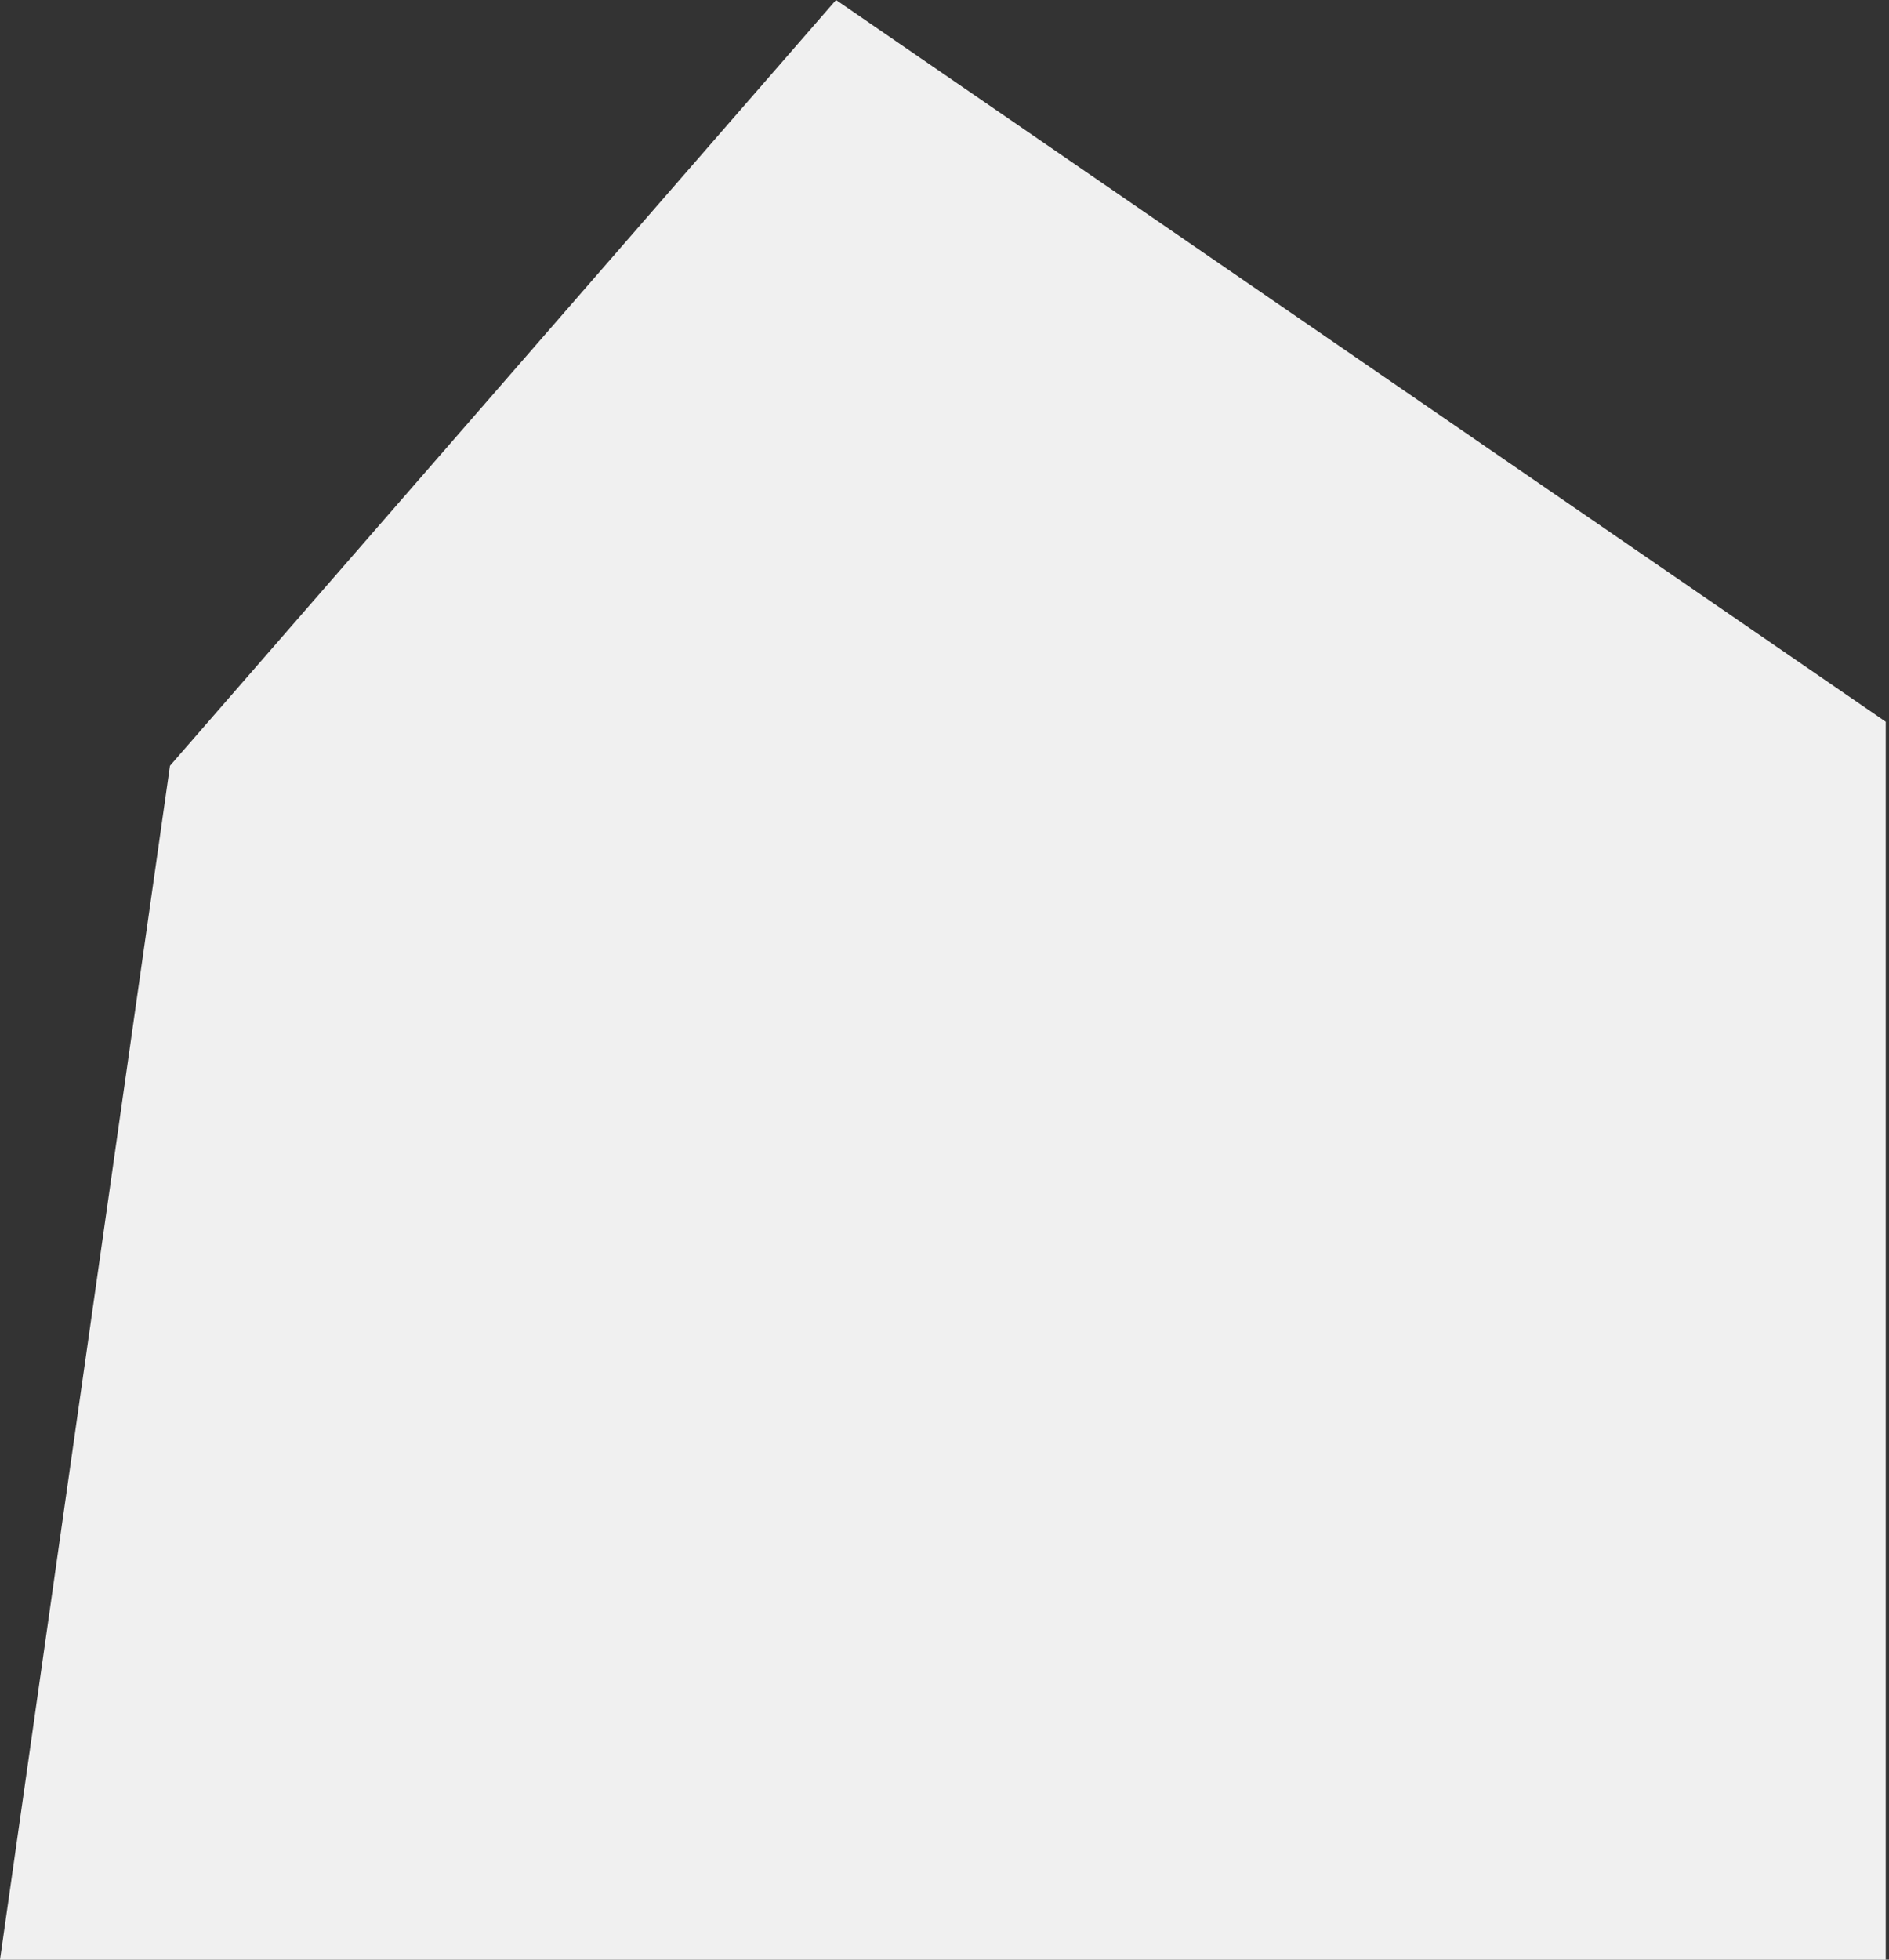 <?xml version="1.0" encoding="UTF-8"?>
<svg width="162px" height="168px" viewBox="0 0 162 168" version="1.1" xmlns="http://www.w3.org/2000/svg" xmlns:xlink="http://www.w3.org/1999/xlink">
    <rect x="0" y="0" width="162" height="168" fill="#333333" stroke="none"/>
    <title>Path</title>
    <g id="UI-design" stroke="none" stroke-width="1" fill="none" fill-rule="evenodd">
        <g id="D---HOME" transform="translate(-355, -3719)" fill="#F0F0F0">
            <g id="Large/Jumbo-quote-Copy" transform="translate(355, 3719)">
                <polygon id="Path" points="0 168 14.577 65.648 71.698 0 161.719 61.873 161.719 168"></polygon>
            </g>
        </g>
    </g>
</svg>
